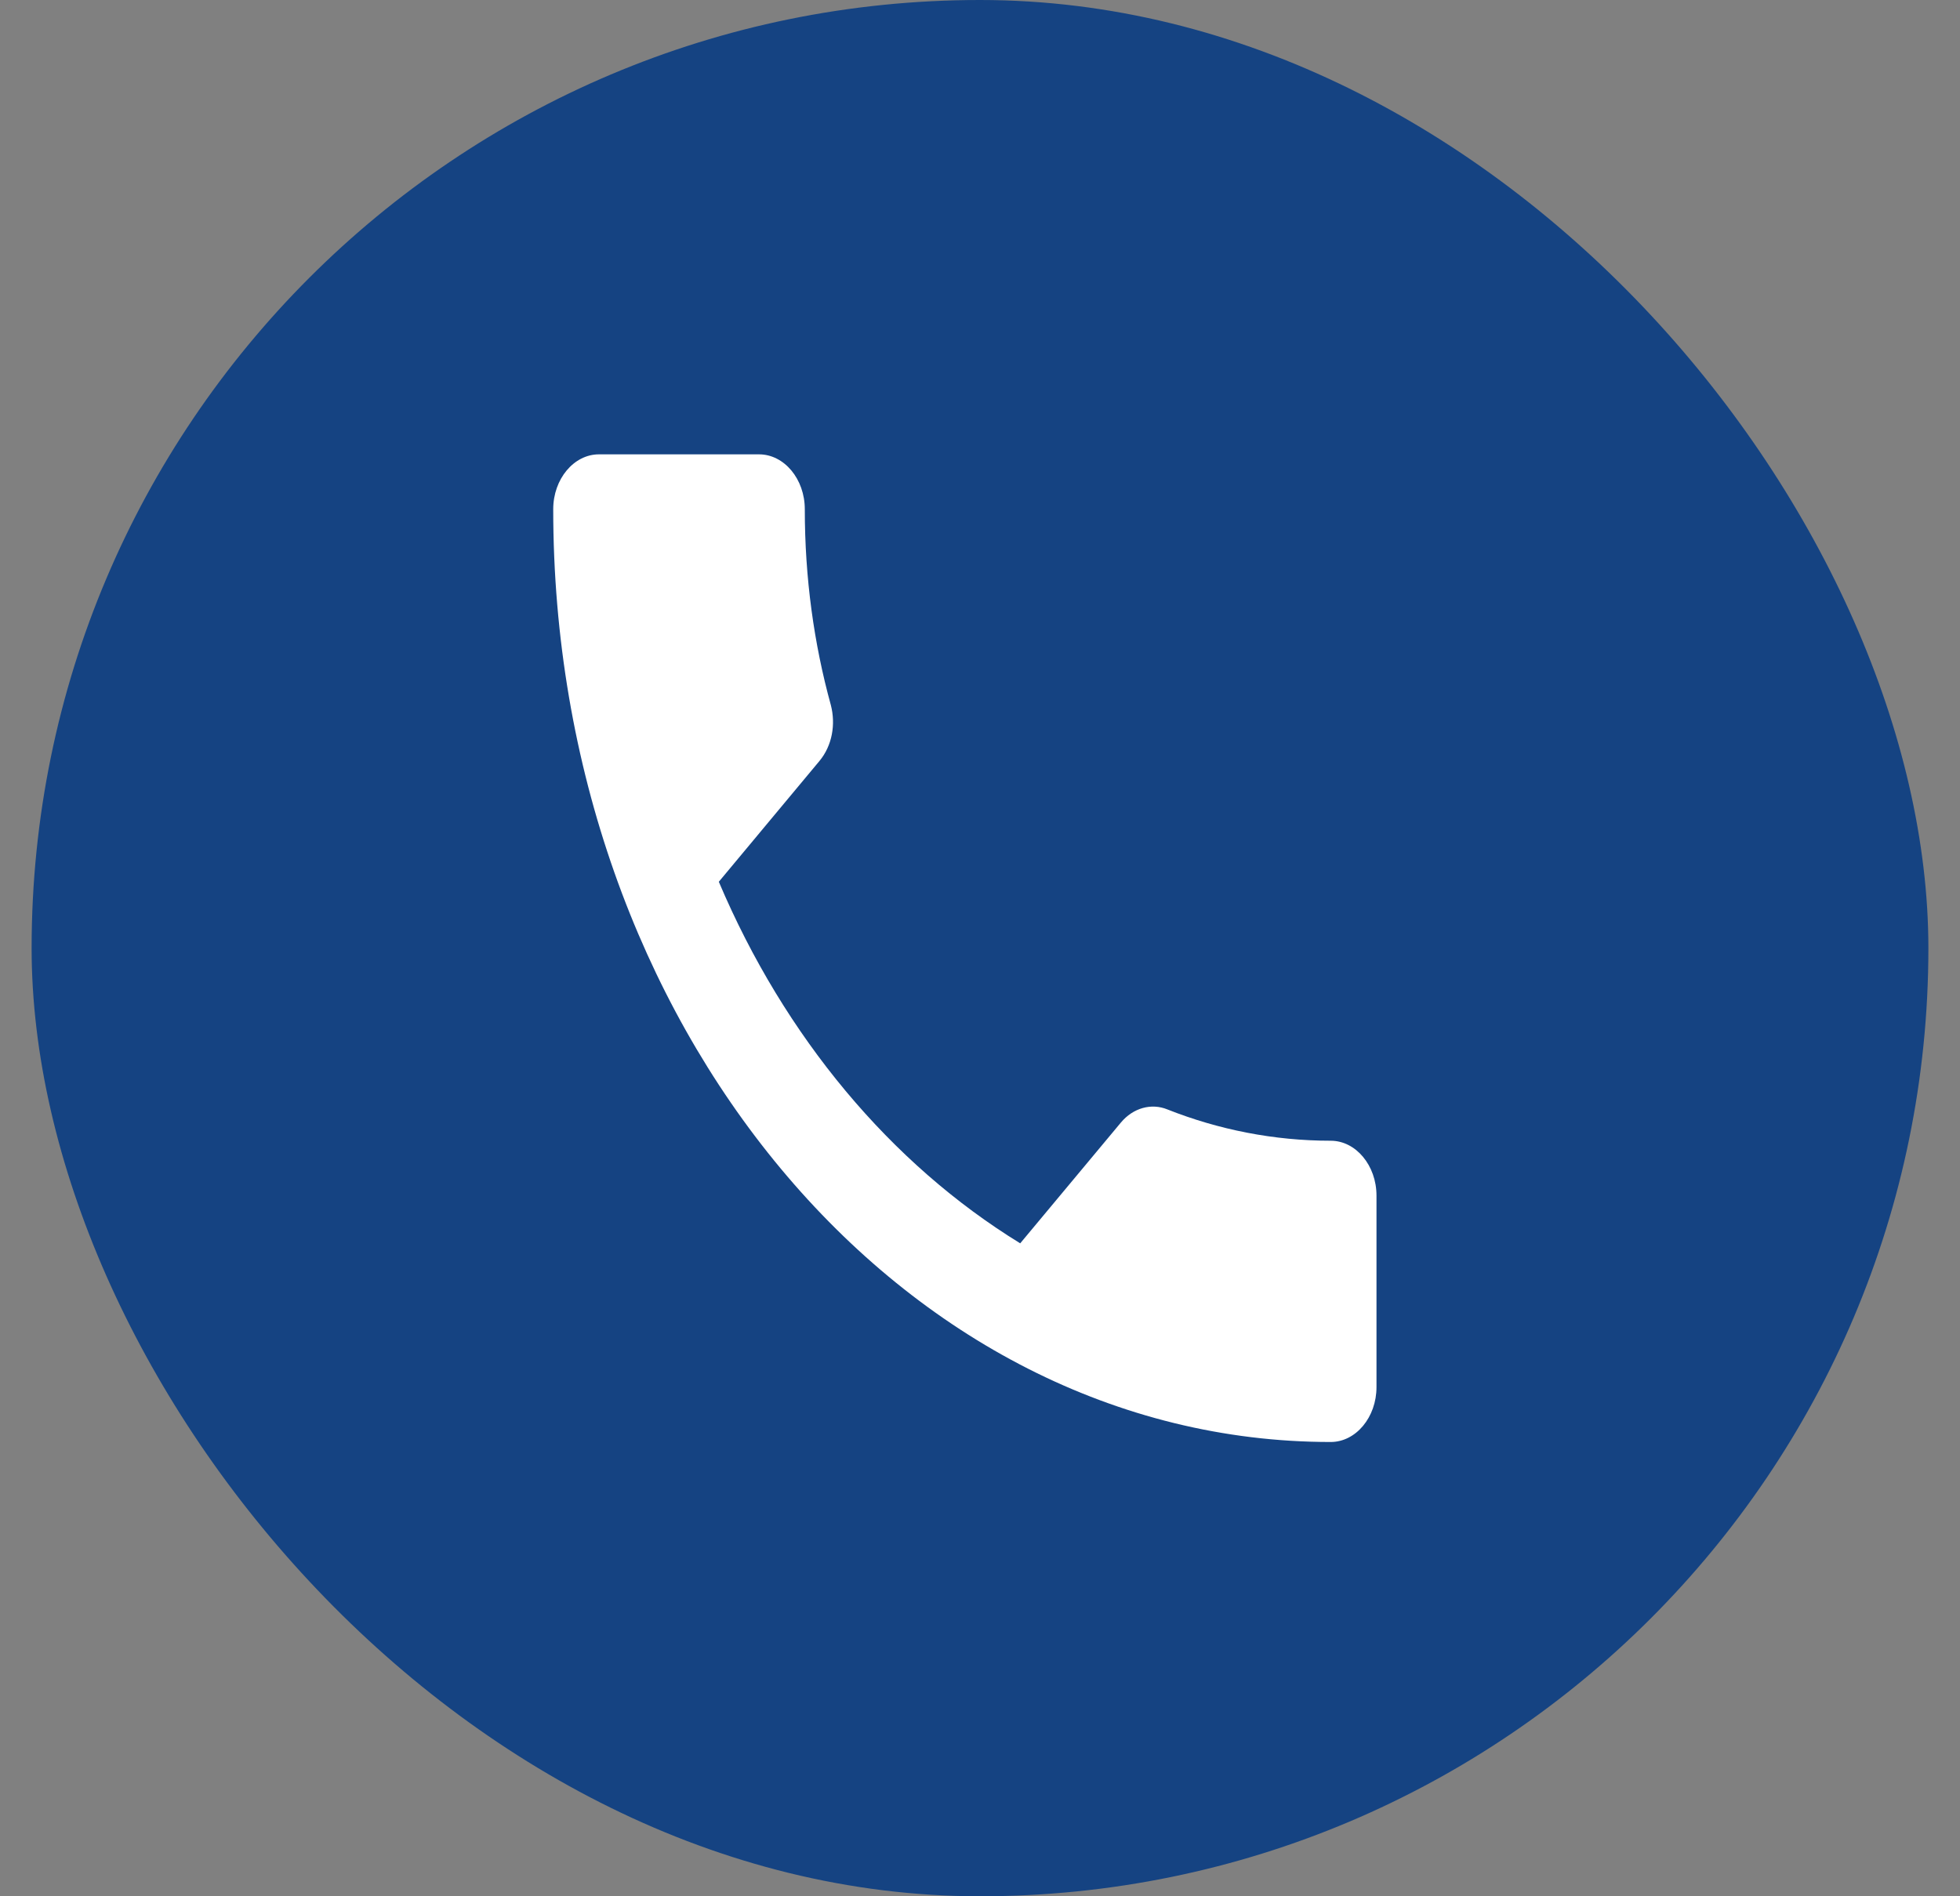 <?xml version="1.0" encoding="UTF-8"?> <svg xmlns="http://www.w3.org/2000/svg" width="31" height="30" viewBox="0 0 31 30" fill="none"><rect x="0" y="0" width="31" height="30" fill="#808080" stroke="none"/><rect x="0.5" width="30" height="30" rx="15" fill="#154382"></rect><path d="M11.369 13.95C12.41 16.406 14.088 18.412 16.136 19.67L17.727 17.761C17.922 17.526 18.212 17.448 18.465 17.552C19.275 17.873 20.151 18.047 21.047 18.047C21.445 18.047 21.771 18.438 21.771 18.915V21.945C21.771 22.422 21.445 22.813 21.047 22.813C14.255 22.813 8.75 16.207 8.75 8.056C8.75 7.578 9.076 7.188 9.473 7.188H12.005C12.403 7.188 12.729 7.578 12.729 8.056C12.729 9.141 12.873 10.182 13.141 11.155C13.22 11.458 13.163 11.797 12.96 12.04L11.369 13.95Z" fill="white"></path></svg> 